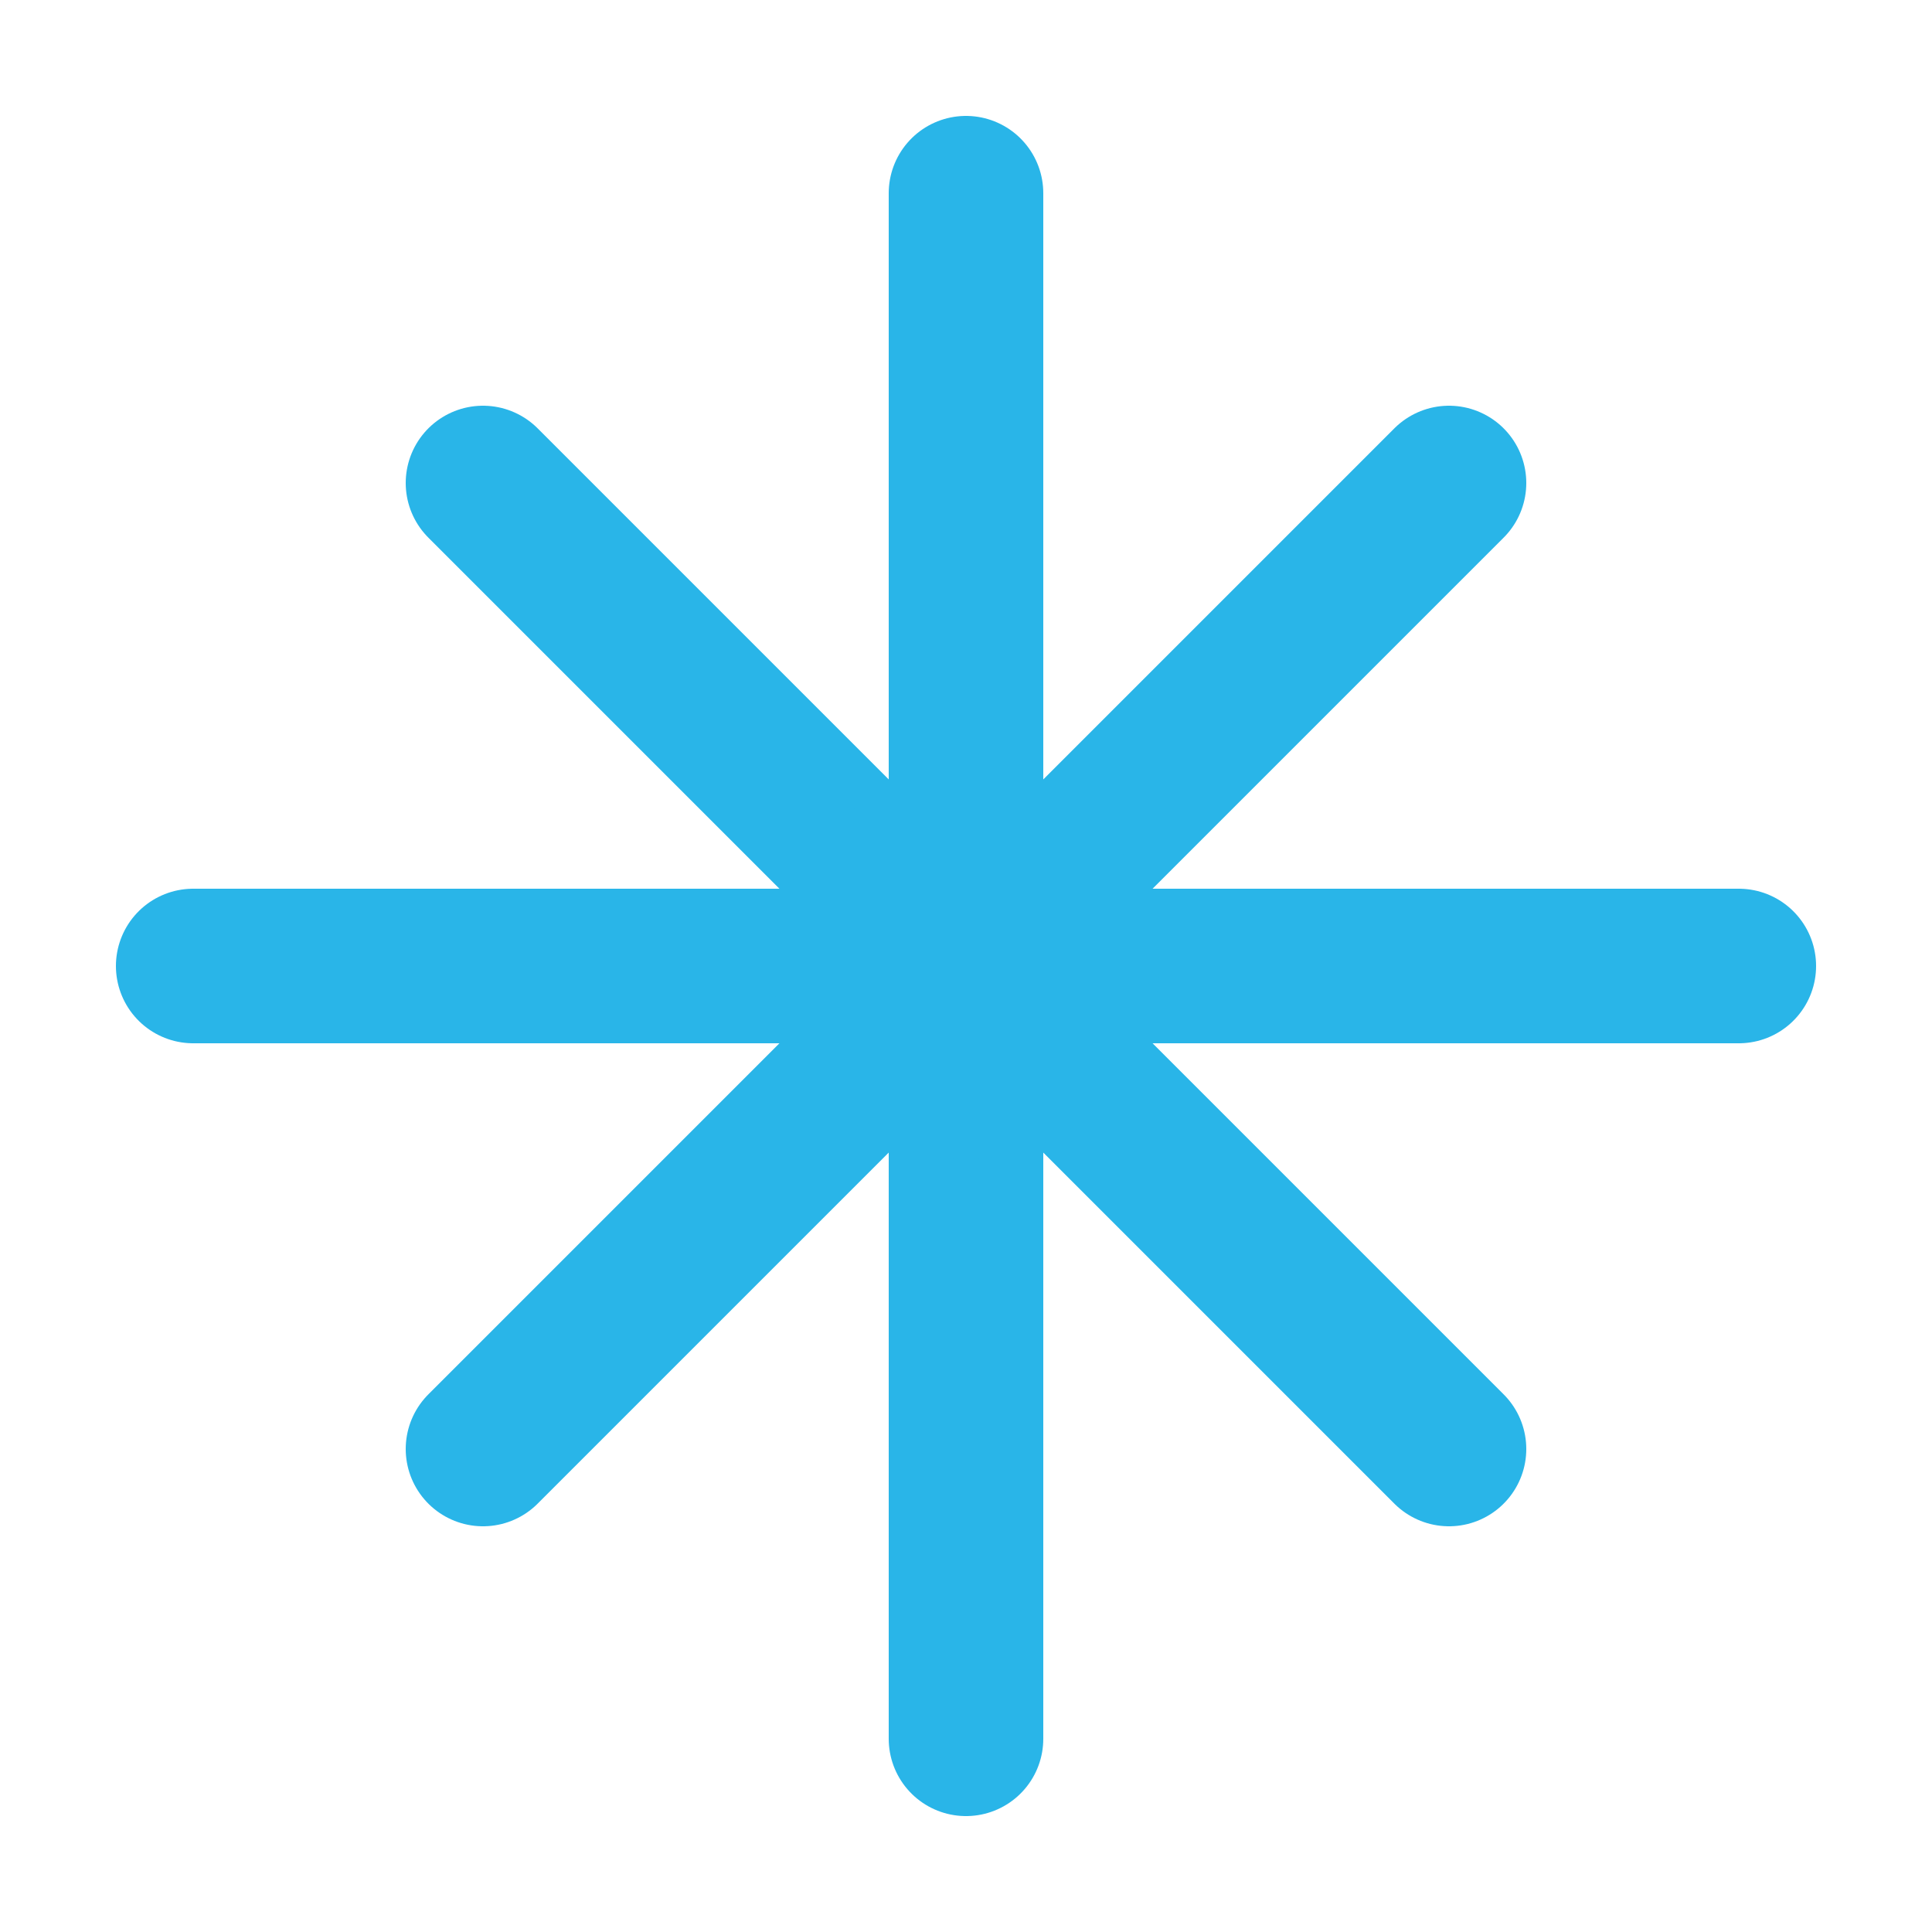 <svg width="100" height="100" viewBox="0 0 100 100" fill="none" xmlns="http://www.w3.org/2000/svg">
  <path d="M50 10V90M10 50H90M25 25L75 75M75 25L25 75" stroke="#29B5E8" stroke-width="8" stroke-linecap="round"/>
  <circle cx="50" cy="50" r="10" fill="#29B5E8"/>
</svg> 